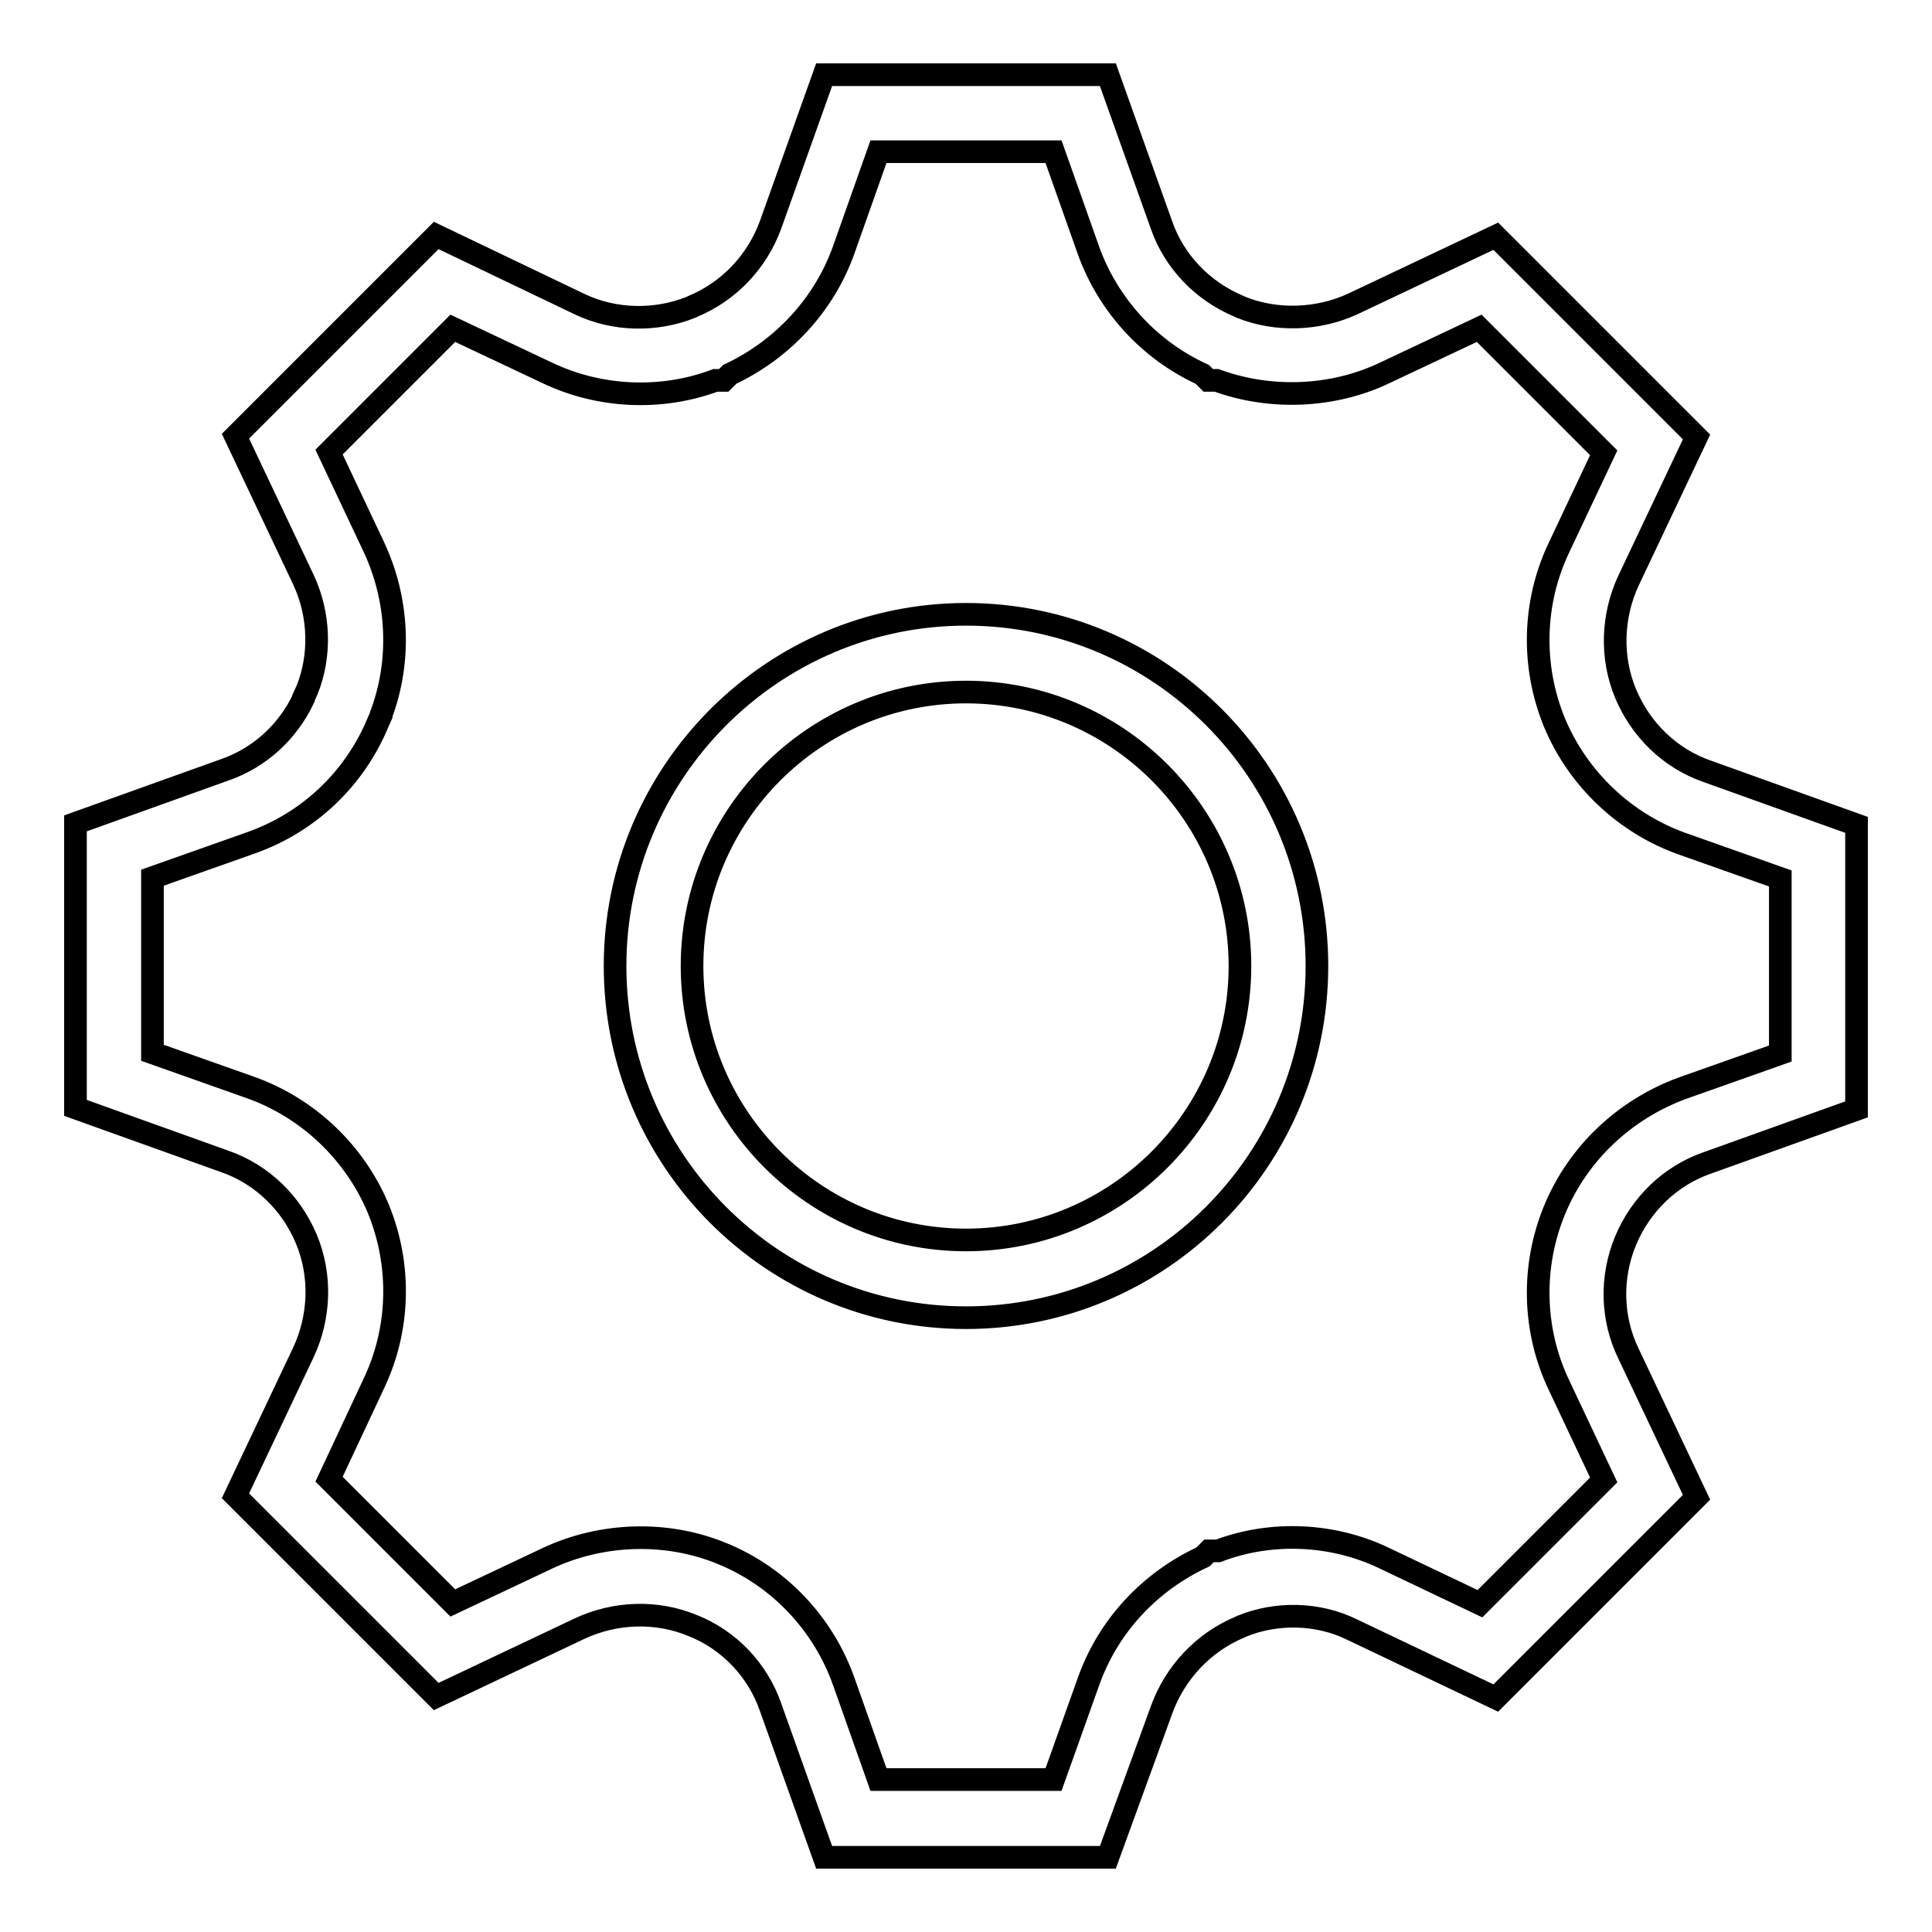 <?xml version="1.0" encoding="utf-8"?>
<!-- Svg Vector Icons : http://www.onlinewebfonts.com/icon -->
<!DOCTYPE svg PUBLIC "-//W3C//DTD SVG 1.1//EN" "http://www.w3.org/Graphics/SVG/1.1/DTD/svg11.dtd">
<svg version="1.1" xmlns="http://www.w3.org/2000/svg" xmlns:xlink="http://www.w3.org/1999/xlink" x="0px" y="0px" viewBox="0 0 256 256" enable-background="new 0 0 256 256" xml:space="preserve">
<g> <path stroke-width="3" fill-opacity="0" stroke="#000000"  d="M146.8,246.1h-37.6l-7.1-19.9c-1.7-4.9-5.5-8.9-10.3-10.8c-4.8-2-10.3-1.8-15,0.4l-19,9l-26.6-26.6l9-19 c2.2-4.7,2.4-10.2,0.4-15c-2-4.8-5.9-8.6-10.8-10.3L10,146.8v-37.7l19.8-7.1c4.6-1.6,8.3-5,10.4-9.4v-0.1l0.5-1.1 c1.8-4.5,1.7-9.9-0.5-14.6l-9-19l26.6-26.6l19,9.1c4.6,2.2,10.1,2.3,14.8,0.4l0.2-0.1c4.8-2,8.5-5.9,10.3-10.8l7.1-19.9h37.6 l7.1,19.9c1.7,4.9,5.5,8.8,10.3,10.8l0.2,0.1c4.7,1.9,10.2,1.7,14.8-0.4l19-9l26.6,26.6l-9,19c-2.2,4.7-2.4,10.2-0.4,15 c2,4.8,5.9,8.6,10.8,10.3l19.8,7.1v37.7l-19.8,7.1c-4.9,1.7-8.8,5.5-10.8,10.3c-2,4.8-1.9,10.3,0.4,15l9,19l-26.6,26.6l-19.1-9.1 c-4.5-2.2-10-2.3-14.6-0.4l-0.2,0.1c-4.8,2-8.6,6-10.4,11L146.8,246.1L146.8,246.1z M116.4,235.8h23.2l4.6-12.9 c2.6-7.4,8.1-13.3,15.2-16.6l0.8-0.8l1.2,0c7.1-2.7,15.3-2.3,22.1,1l12.6,6l16.4-16.4l-5.9-12.5c-3.5-7.3-3.7-15.8-0.6-23.3 c3.1-7.5,9.3-13.3,16.9-16.1l13-4.6v-23.2l-13-4.6c-7.6-2.7-13.8-8.6-16.9-16c-3.1-7.5-2.9-16,0.6-23.3l5.9-12.5L196,43.5 l-12.5,5.9c-6.9,3.3-15.2,3.6-22.3,1h-1.1l-0.8-0.8c-7-3.2-12.5-9.2-15.1-16.5l-4.6-13h-23.2l-4.6,13c-2.6,7.3-8.1,13.2-15.1,16.5 l-0.8,0.8h-1.1c-7.2,2.7-15.4,2.3-22.3-1L60,43.5L43.6,59.9l5.9,12.5c3.3,7,3.7,15.1,1,22.3v0.1l-0.4,0.9 c-3.1,7.5-9.2,13.3-16.9,16l-13,4.6v23.2l13,4.6c7.6,2.7,13.8,8.6,16.9,16c3.1,7.5,2.9,16-0.6,23.3L43.6,196L60,212.4l12.5-5.9 c7.2-3.4,15.9-3.7,23.3-0.6c7.5,3.1,13.3,9.3,16,16.9L116.4,235.8L116.4,235.8z M128,174.6c-25.7,0-46.5-20.9-46.5-46.6 c0-25.7,20.9-46.6,46.5-46.6c25.7,0,46.5,20.9,46.5,46.6C174.5,153.7,153.7,174.6,128,174.6L128,174.6z M128,91.7 c-20,0-36.3,16.3-36.3,36.3c0,20,16.3,36.3,36.3,36.3c20,0,36.3-16.3,36.3-36.3C164.3,108,148,91.7,128,91.7L128,91.7z"/></g>
</svg>